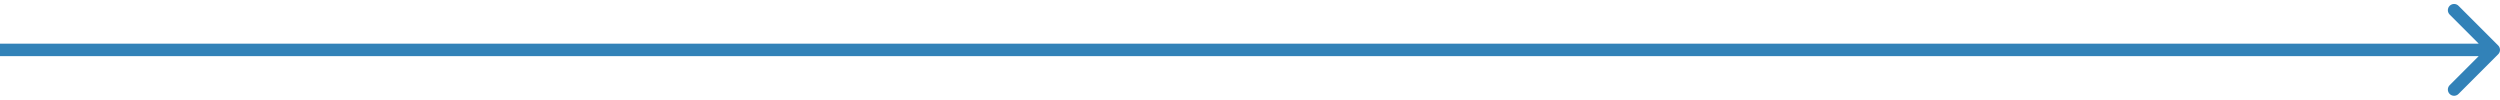 <?xml version="1.0" encoding="UTF-8"?> <svg xmlns="http://www.w3.org/2000/svg" width="401" height="16" viewBox="0 0 401 16" fill="none"><path d="M400.707 8.707C401.098 8.317 401.098 7.683 400.707 7.293L394.343 0.929C393.953 0.538 393.319 0.538 392.929 0.929C392.538 1.319 392.538 1.953 392.929 2.343L398.586 8L392.929 13.657C392.538 14.047 392.538 14.681 392.929 15.071C393.319 15.462 393.953 15.462 394.343 15.071L400.707 8.707ZM0 9H400V7H0V9Z" fill="#3282B8"></path></svg> 